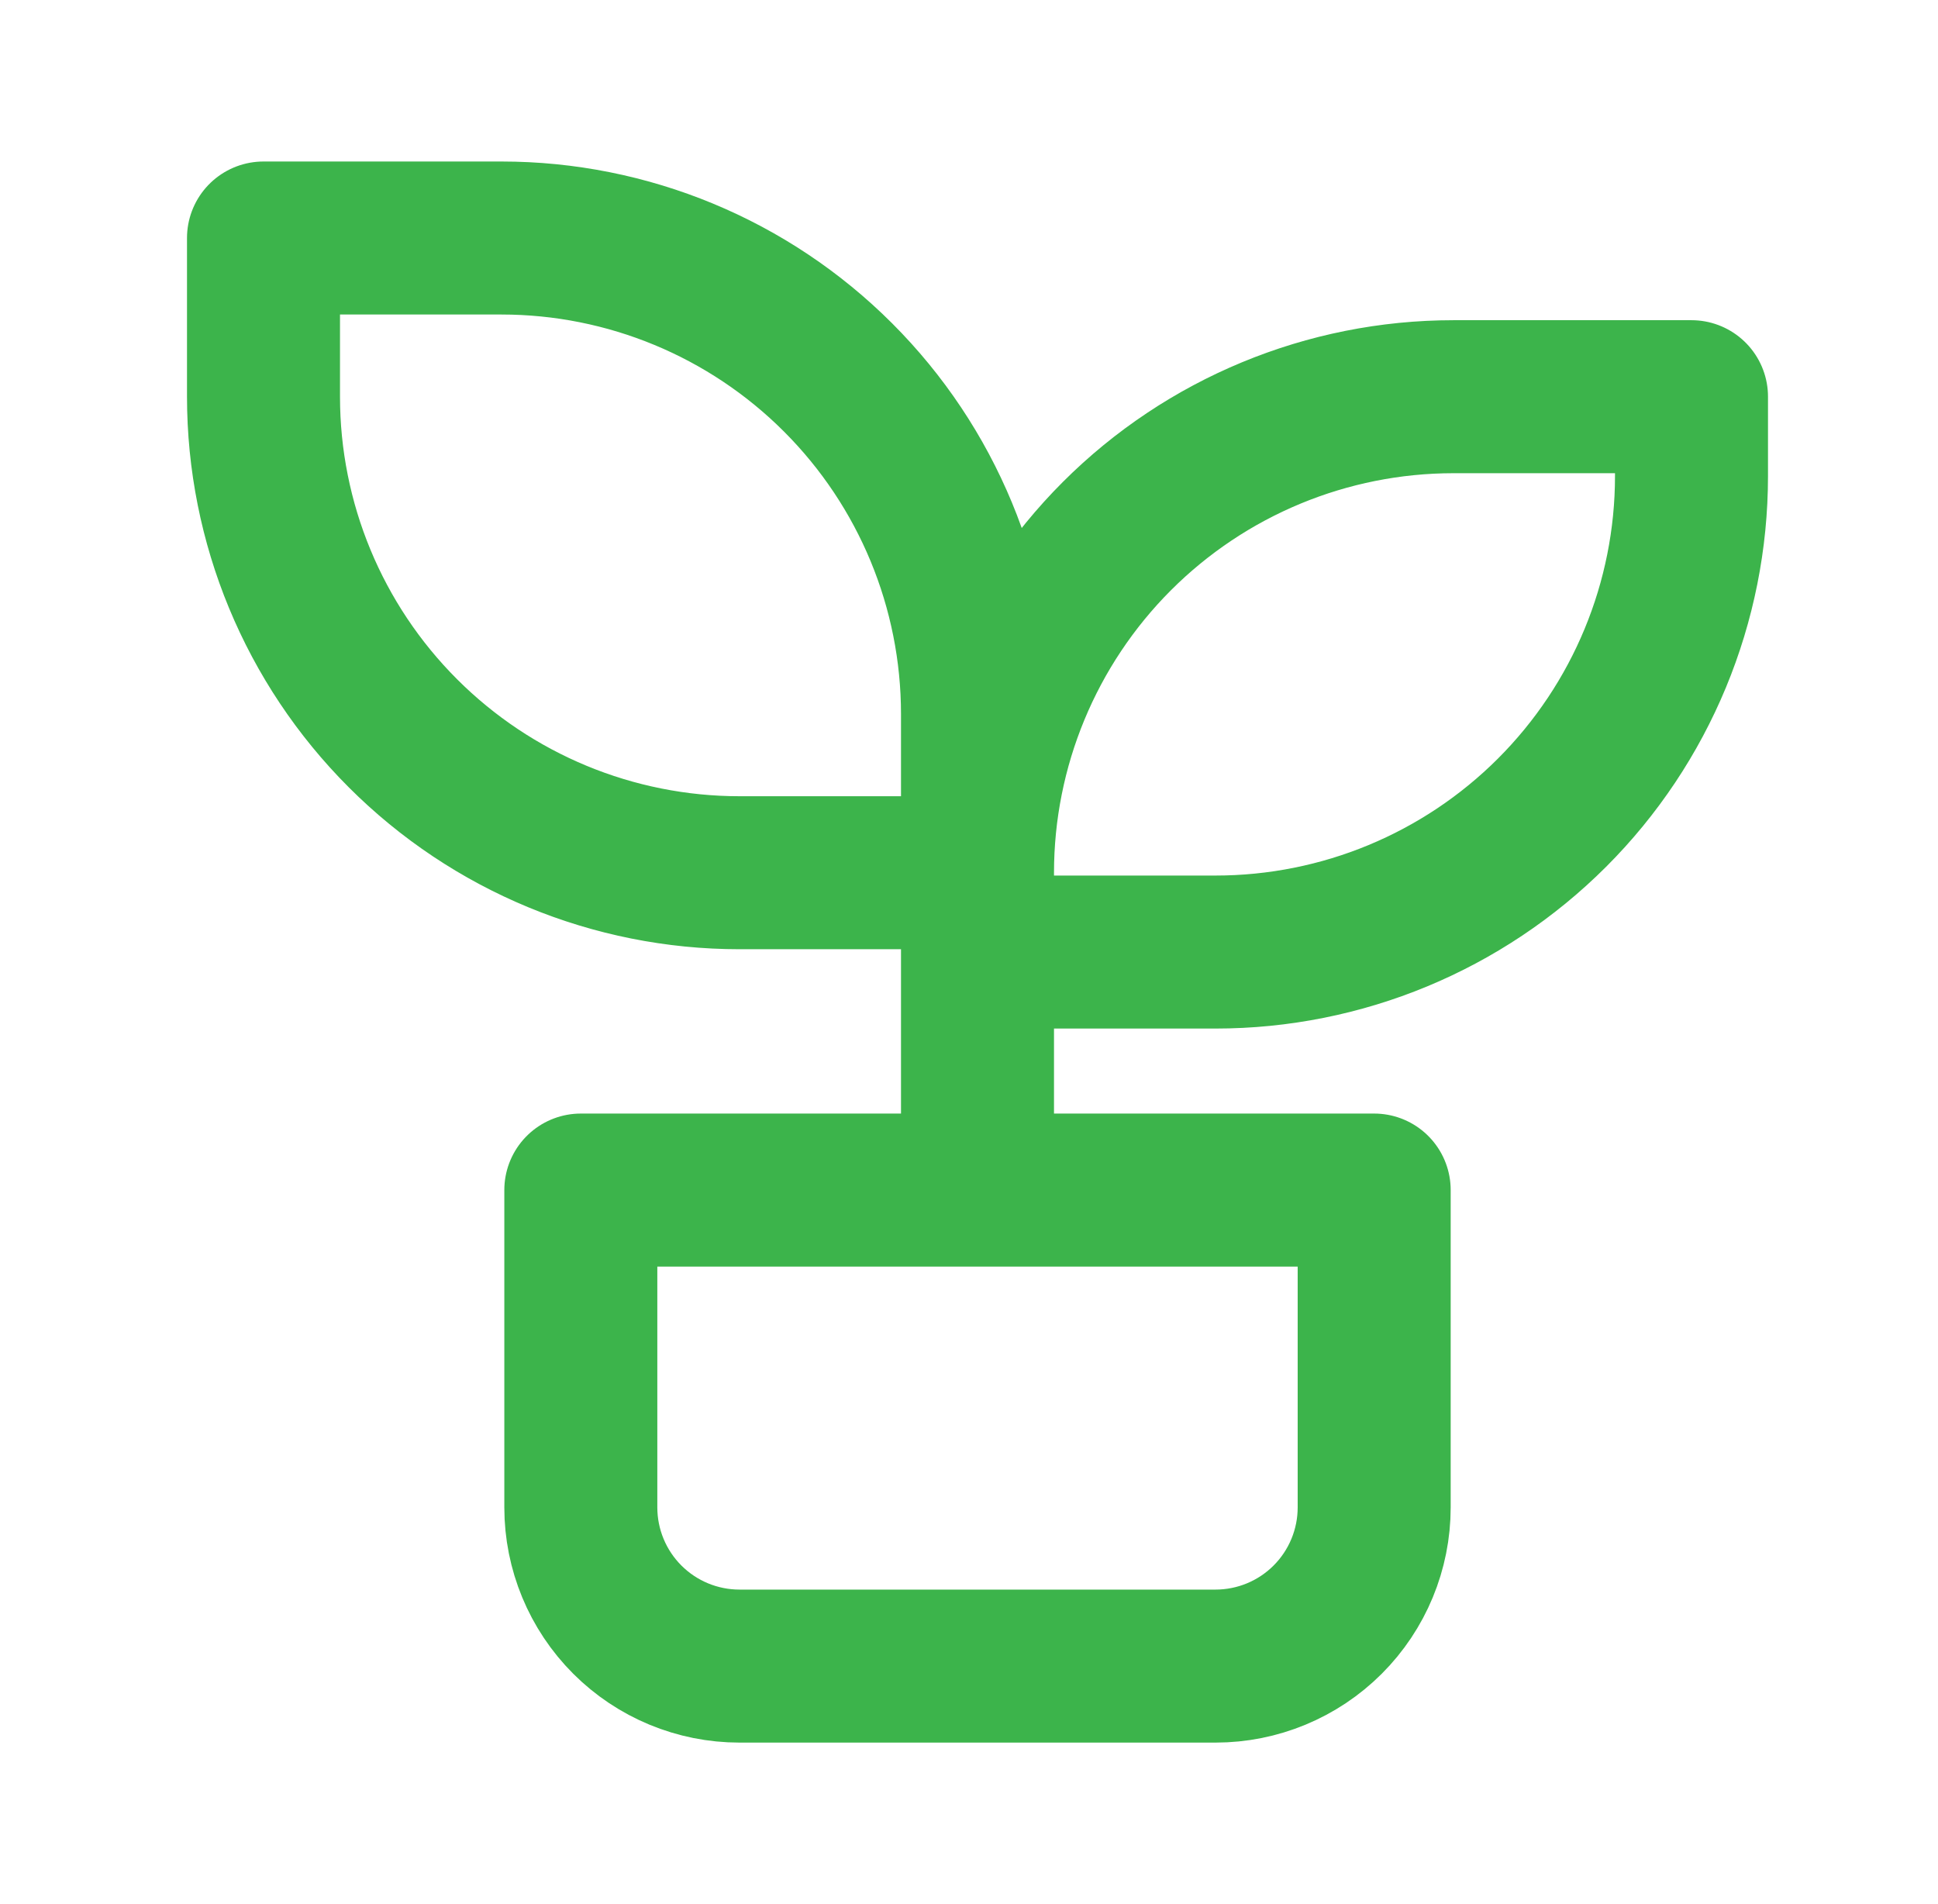 <?xml version="1.0" encoding="UTF-8"?>
<svg xmlns="http://www.w3.org/2000/svg" width="57" height="56" viewBox="0 0 57 56" fill="none">
  <path d="M28.75 28H35.75C39.463 28 43.024 26.525 45.65 23.899C48.275 21.274 49.75 17.713 49.75 14V11.667H42.75C39.037 11.667 35.476 13.142 32.85 15.767C30.225 18.393 28.75 21.954 28.75 25.667H21.75C18.037 25.667 14.476 24.192 11.851 21.566C9.225 18.941 7.75 15.38 7.75 11.667V7H14.75C18.463 7 22.024 8.475 24.649 11.101C27.275 13.726 28.75 17.287 28.75 21V35M17.083 35H40.417V44.333C40.417 45.571 39.925 46.758 39.05 47.633C38.175 48.508 36.988 49 35.75 49H21.75C20.512 49 19.325 48.508 18.45 47.633C17.575 46.758 17.083 45.571 17.083 44.333V35Z" stroke="#3CB44B" stroke-width="4.5" stroke-linecap="round" stroke-linejoin="round"></path>
</svg>
